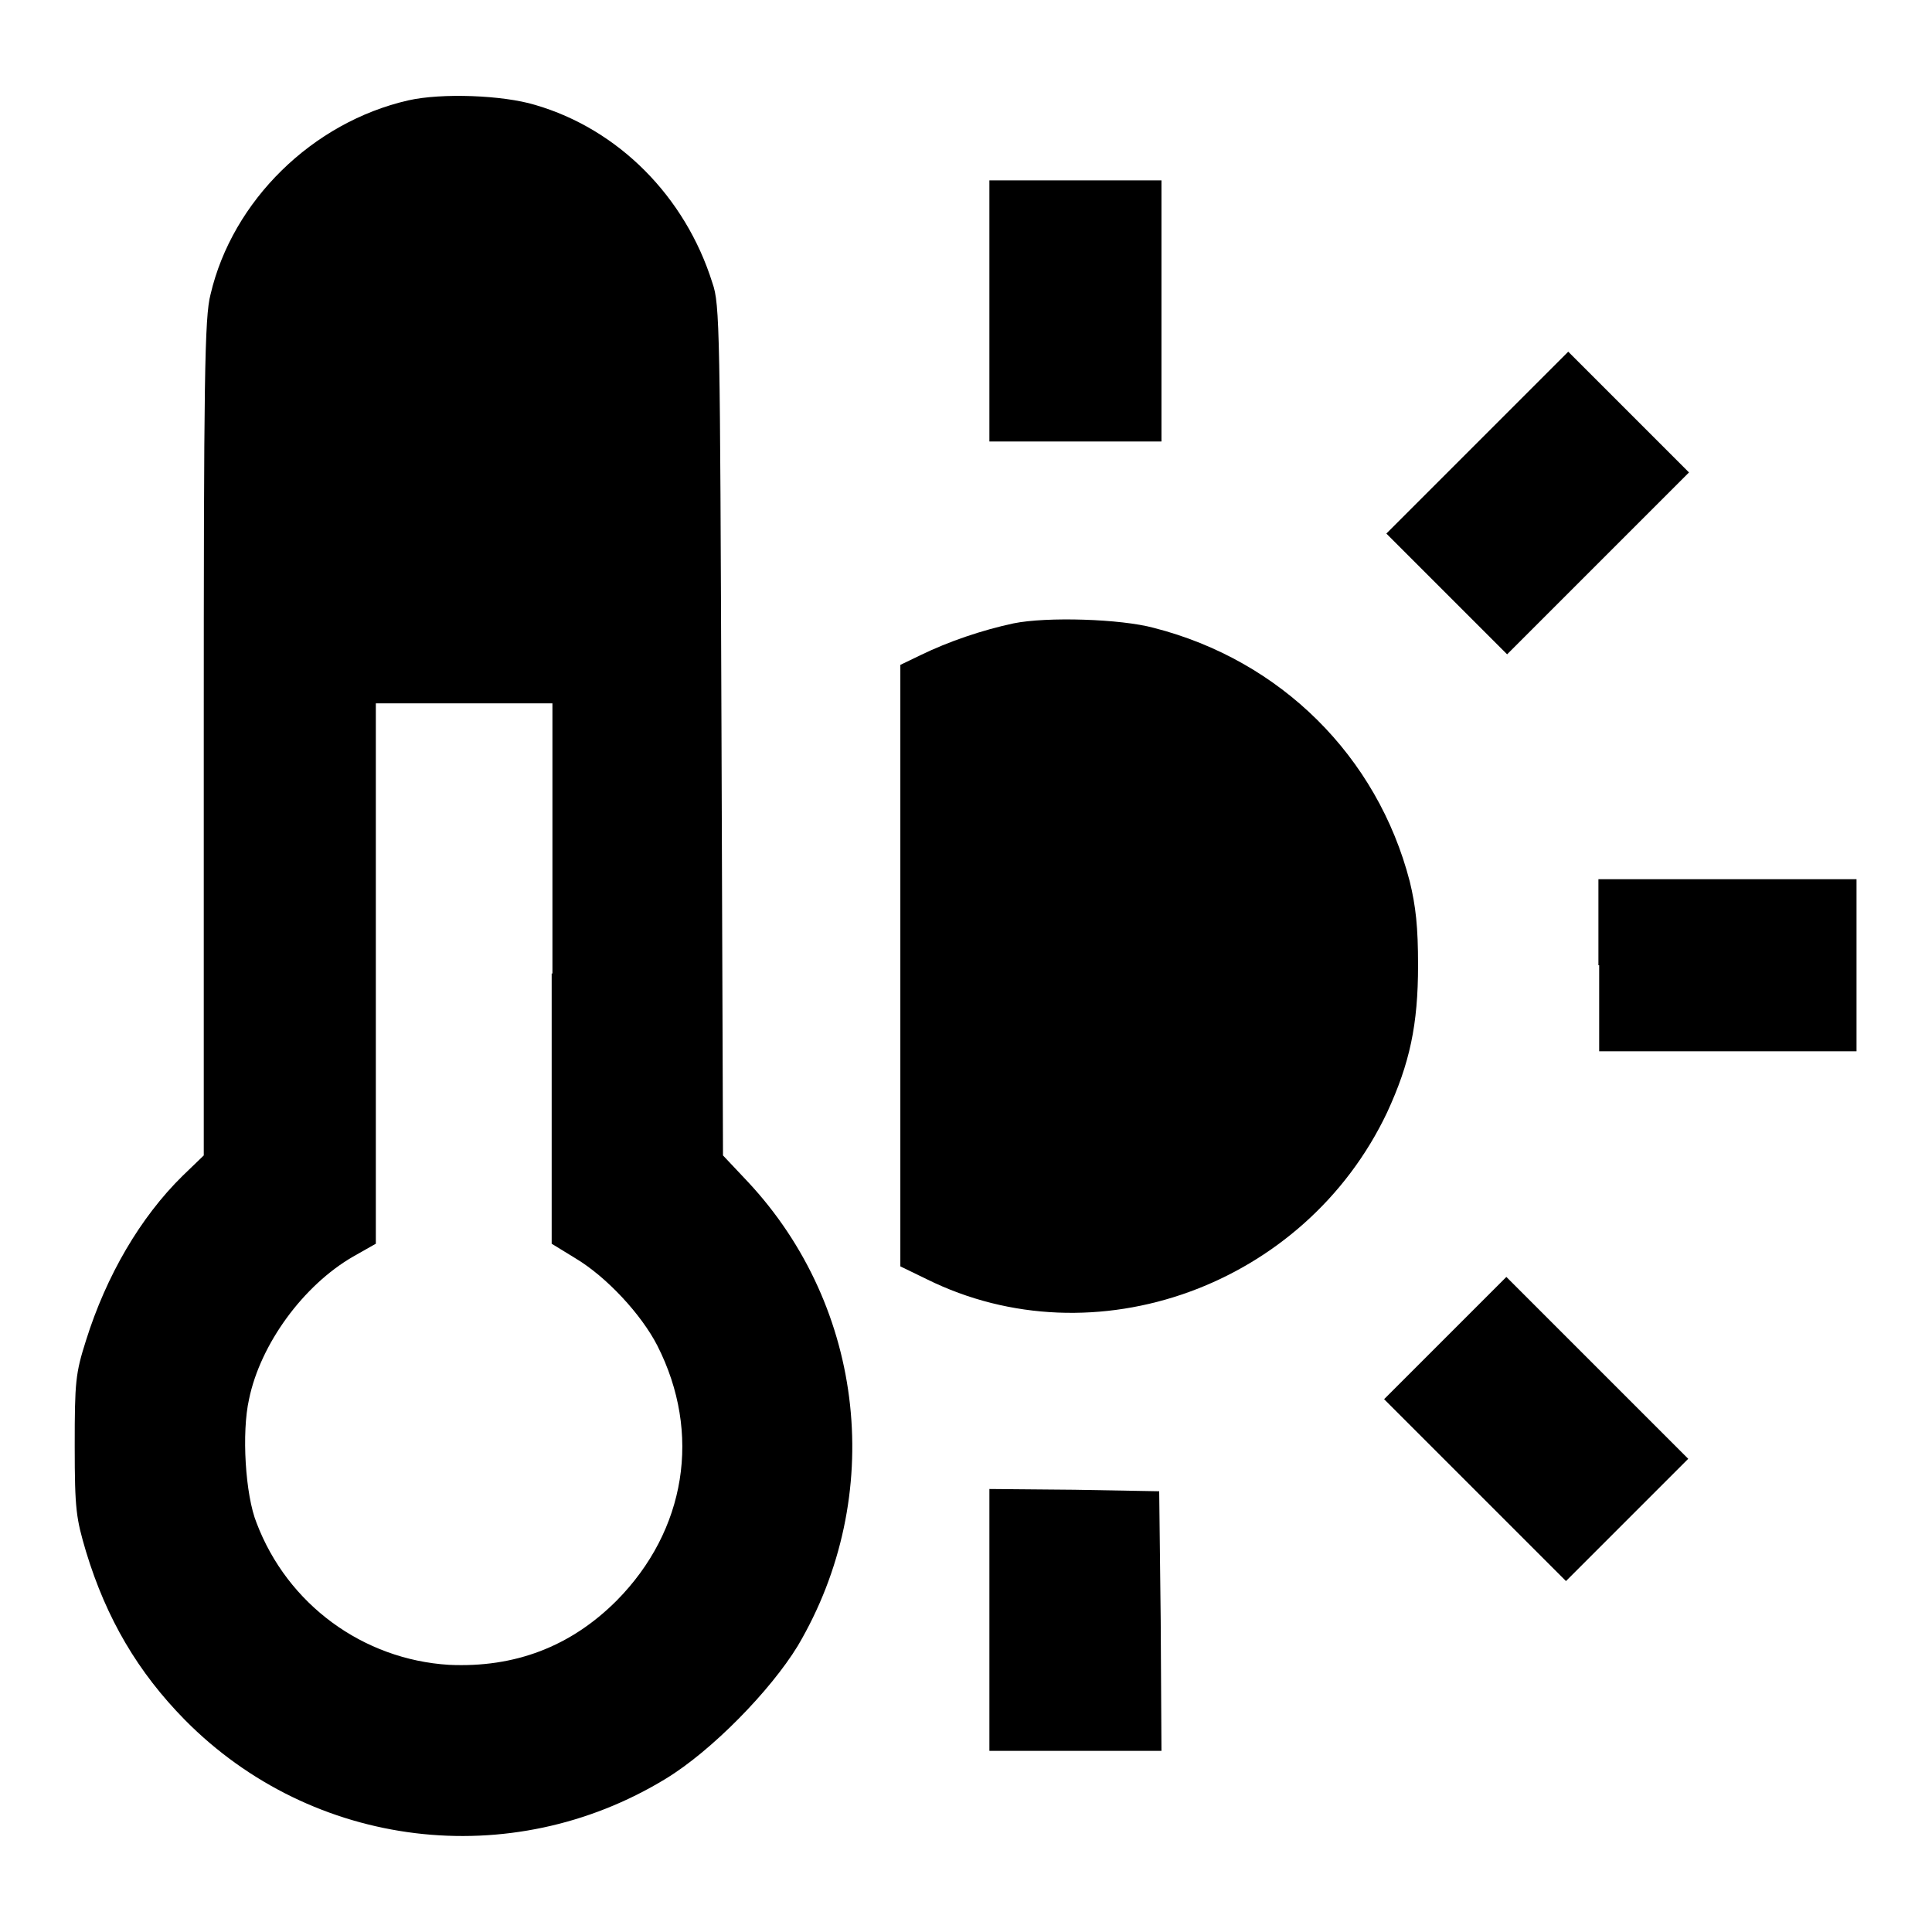 <?xml version="1.0" encoding="utf-8"?>
<!-- Svg Vector Icons : http://www.onlinewebfonts.com/icon -->
<!DOCTYPE svg PUBLIC "-//W3C//DTD SVG 1.1//EN" "http://www.w3.org/Graphics/SVG/1.1/DTD/svg11.dtd">
<svg version="1.1" xmlns="http://www.w3.org/2000/svg" xmlns:xlink="http://www.w3.org/1999/xlink" x="0px" y="0px" viewBox="0 0 256 256" enable-background="new 0 0 256 256" xml:space="preserve">
<g><g><g><path fill="#000000" d="M54.1,13.3C41.4,16.2,30.8,26.6,27.9,39c-0.8,3-0.9,11.2-0.9,58.8v55.3l-2.8,2.7c-5.6,5.5-10.1,13.2-12.8,21.8c-1.4,4.4-1.5,5.5-1.5,14c0,8.5,0.2,9.6,1.5,14c2.7,8.9,6.9,16,13.1,22.3c16.9,17.1,43.2,20.3,63.7,7.8c6.1-3.7,13.9-11.7,17.5-17.6c11.7-19.8,9-44.8-6.6-61.5l-3.3-3.5l-0.2-56.3c-0.2-52.9-0.2-56.5-1.2-59.3C90.8,26,81.9,17.1,70.9,13.9C66.6,12.6,58.5,12.3,54.1,13.3z M73.1,129v35.8l3.1,1.9c4.2,2.5,8.8,7.5,10.9,11.6c5.9,11.6,3.8,24.5-5.4,33.8c-6.1,6.1-13.5,8.9-22.2,8.5c-11.4-0.7-21.4-8-25.5-18.8c-1.5-3.7-2-12-1-16.4c1.5-7.3,7.2-15.1,13.8-18.9l3-1.7V129V93.2h11.7h11.7V129z"/><path fill="#000000" d="M131.1,41.2v17.3h11.4h11.4V41.2V23.9h-11.4h-11.4V41.2z"/><path fill="#000000" d="M195.7,58.7l-12,12l8,8l8,8l12.1-12.1l12-12l-8-8l-8-8L195.7,58.7z"/><path fill="#000000" d="M134.3,82.6c-4.2,0.9-8.6,2.4-12.3,4.2l-2.7,1.3V128v39.8l3.5,1.7c22.2,11,50.1,0.9,61-22.1c3-6.5,4.1-11.6,4.1-19.5c0-5.1-0.3-7.8-1.1-11.1c-4.3-16.6-17.1-29.3-33.9-33.6C148.5,82,138.7,81.7,134.3,82.6z"/><path fill="#000000" d="M211.9,127.9v11.4h17.1H246v-11.4v-11.4h-17.1h-17.1V127.9z"/><path fill="#000000" d="M191.5,177.3l-8.1,8.1l12.1,12.1l12,12l8.1-8.1l8.1-8.1l-12.1-12.1l-12-12L191.5,177.3z"/><path fill="#000000" d="M131.1,214.7V232h11.4h11.4l-0.1-17.2l-0.2-17.2l-11.2-0.2l-11.3-0.1L131.1,214.7L131.1,214.7z"/></g></g></g>
</svg>